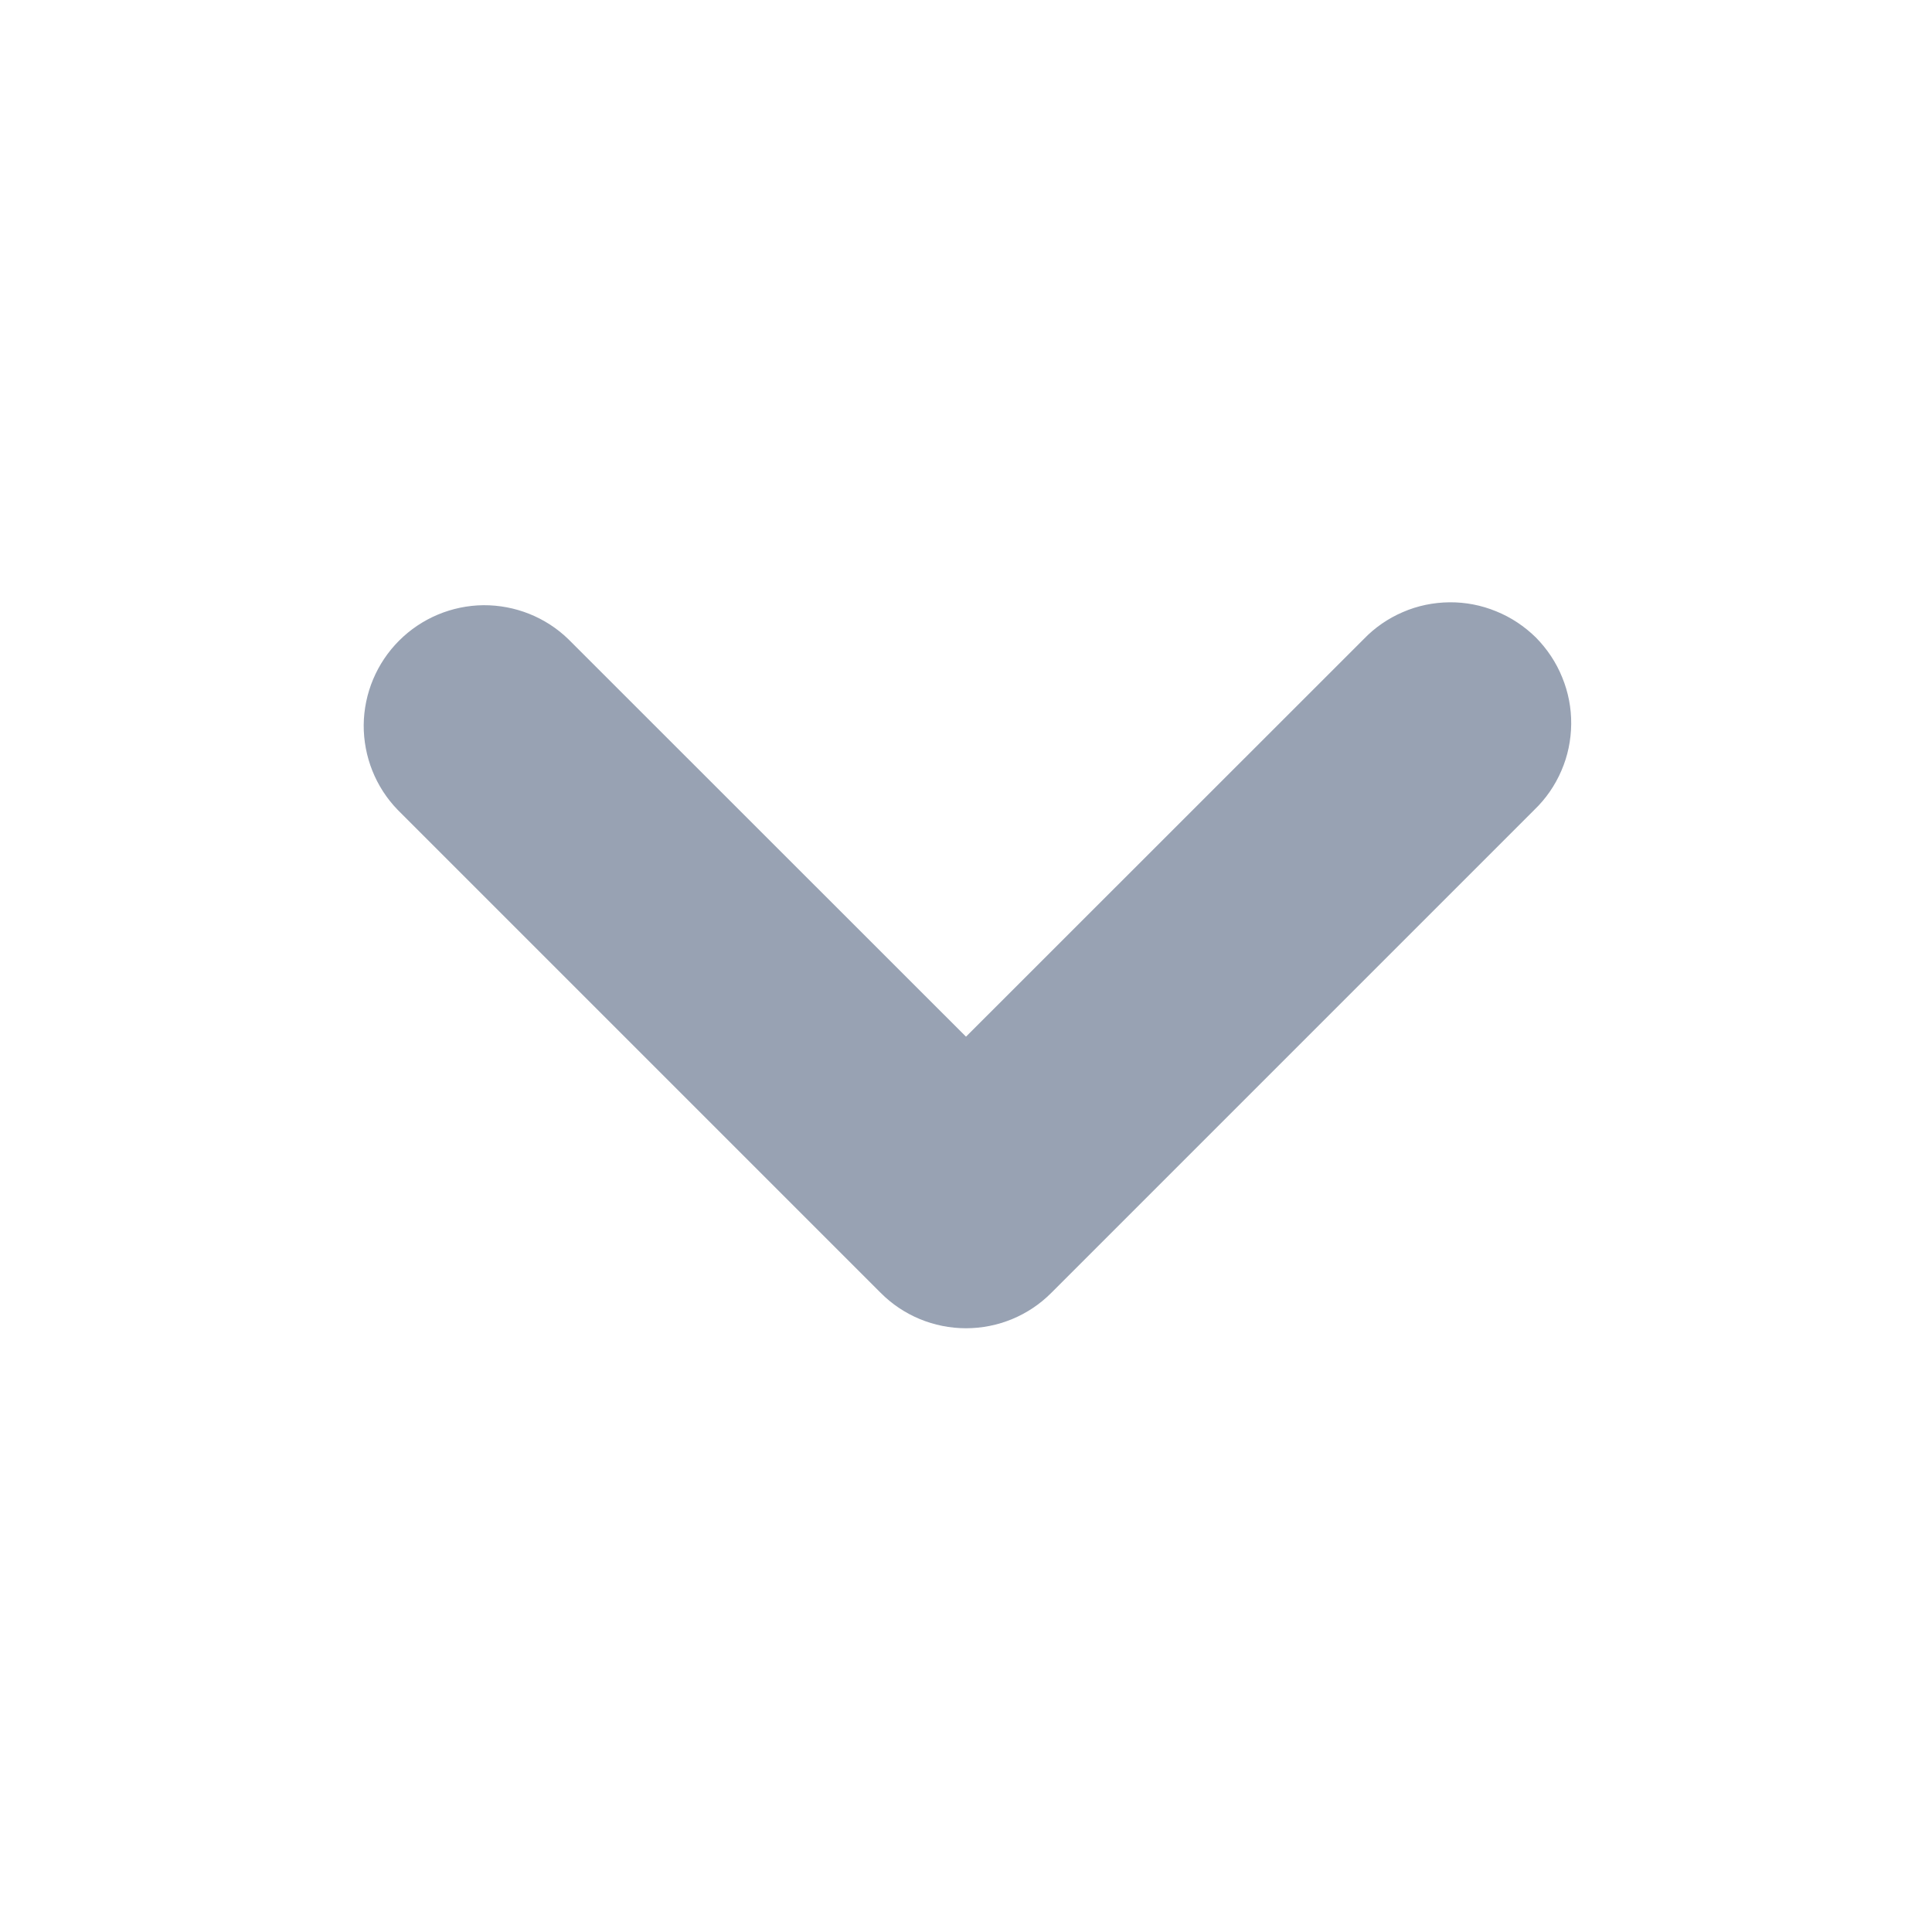 <svg width="12" height="12" viewBox="0 0 12 12" fill="none" xmlns="http://www.w3.org/2000/svg">
<path d="M6 8.25C5.801 8.25 5.61 8.171 5.47 8.03L2.47 5.03C2.333 4.889 2.258 4.699 2.259 4.503C2.261 4.306 2.34 4.118 2.479 3.979C2.618 3.84 2.806 3.761 3.003 3.759C3.199 3.758 3.389 3.833 3.53 3.97L6 6.439L8.47 3.97C8.539 3.898 8.622 3.841 8.713 3.802C8.805 3.762 8.903 3.742 9.003 3.741C9.102 3.74 9.201 3.759 9.293 3.797C9.385 3.834 9.469 3.89 9.54 3.96C9.61 4.031 9.666 4.115 9.703 4.207C9.741 4.299 9.76 4.398 9.759 4.497C9.758 4.597 9.738 4.695 9.698 4.787C9.659 4.878 9.602 4.961 9.53 5.03L6.53 8.03C6.39 8.171 6.199 8.25 6 8.25Z" fill="#98A2B3"/>
</svg>
